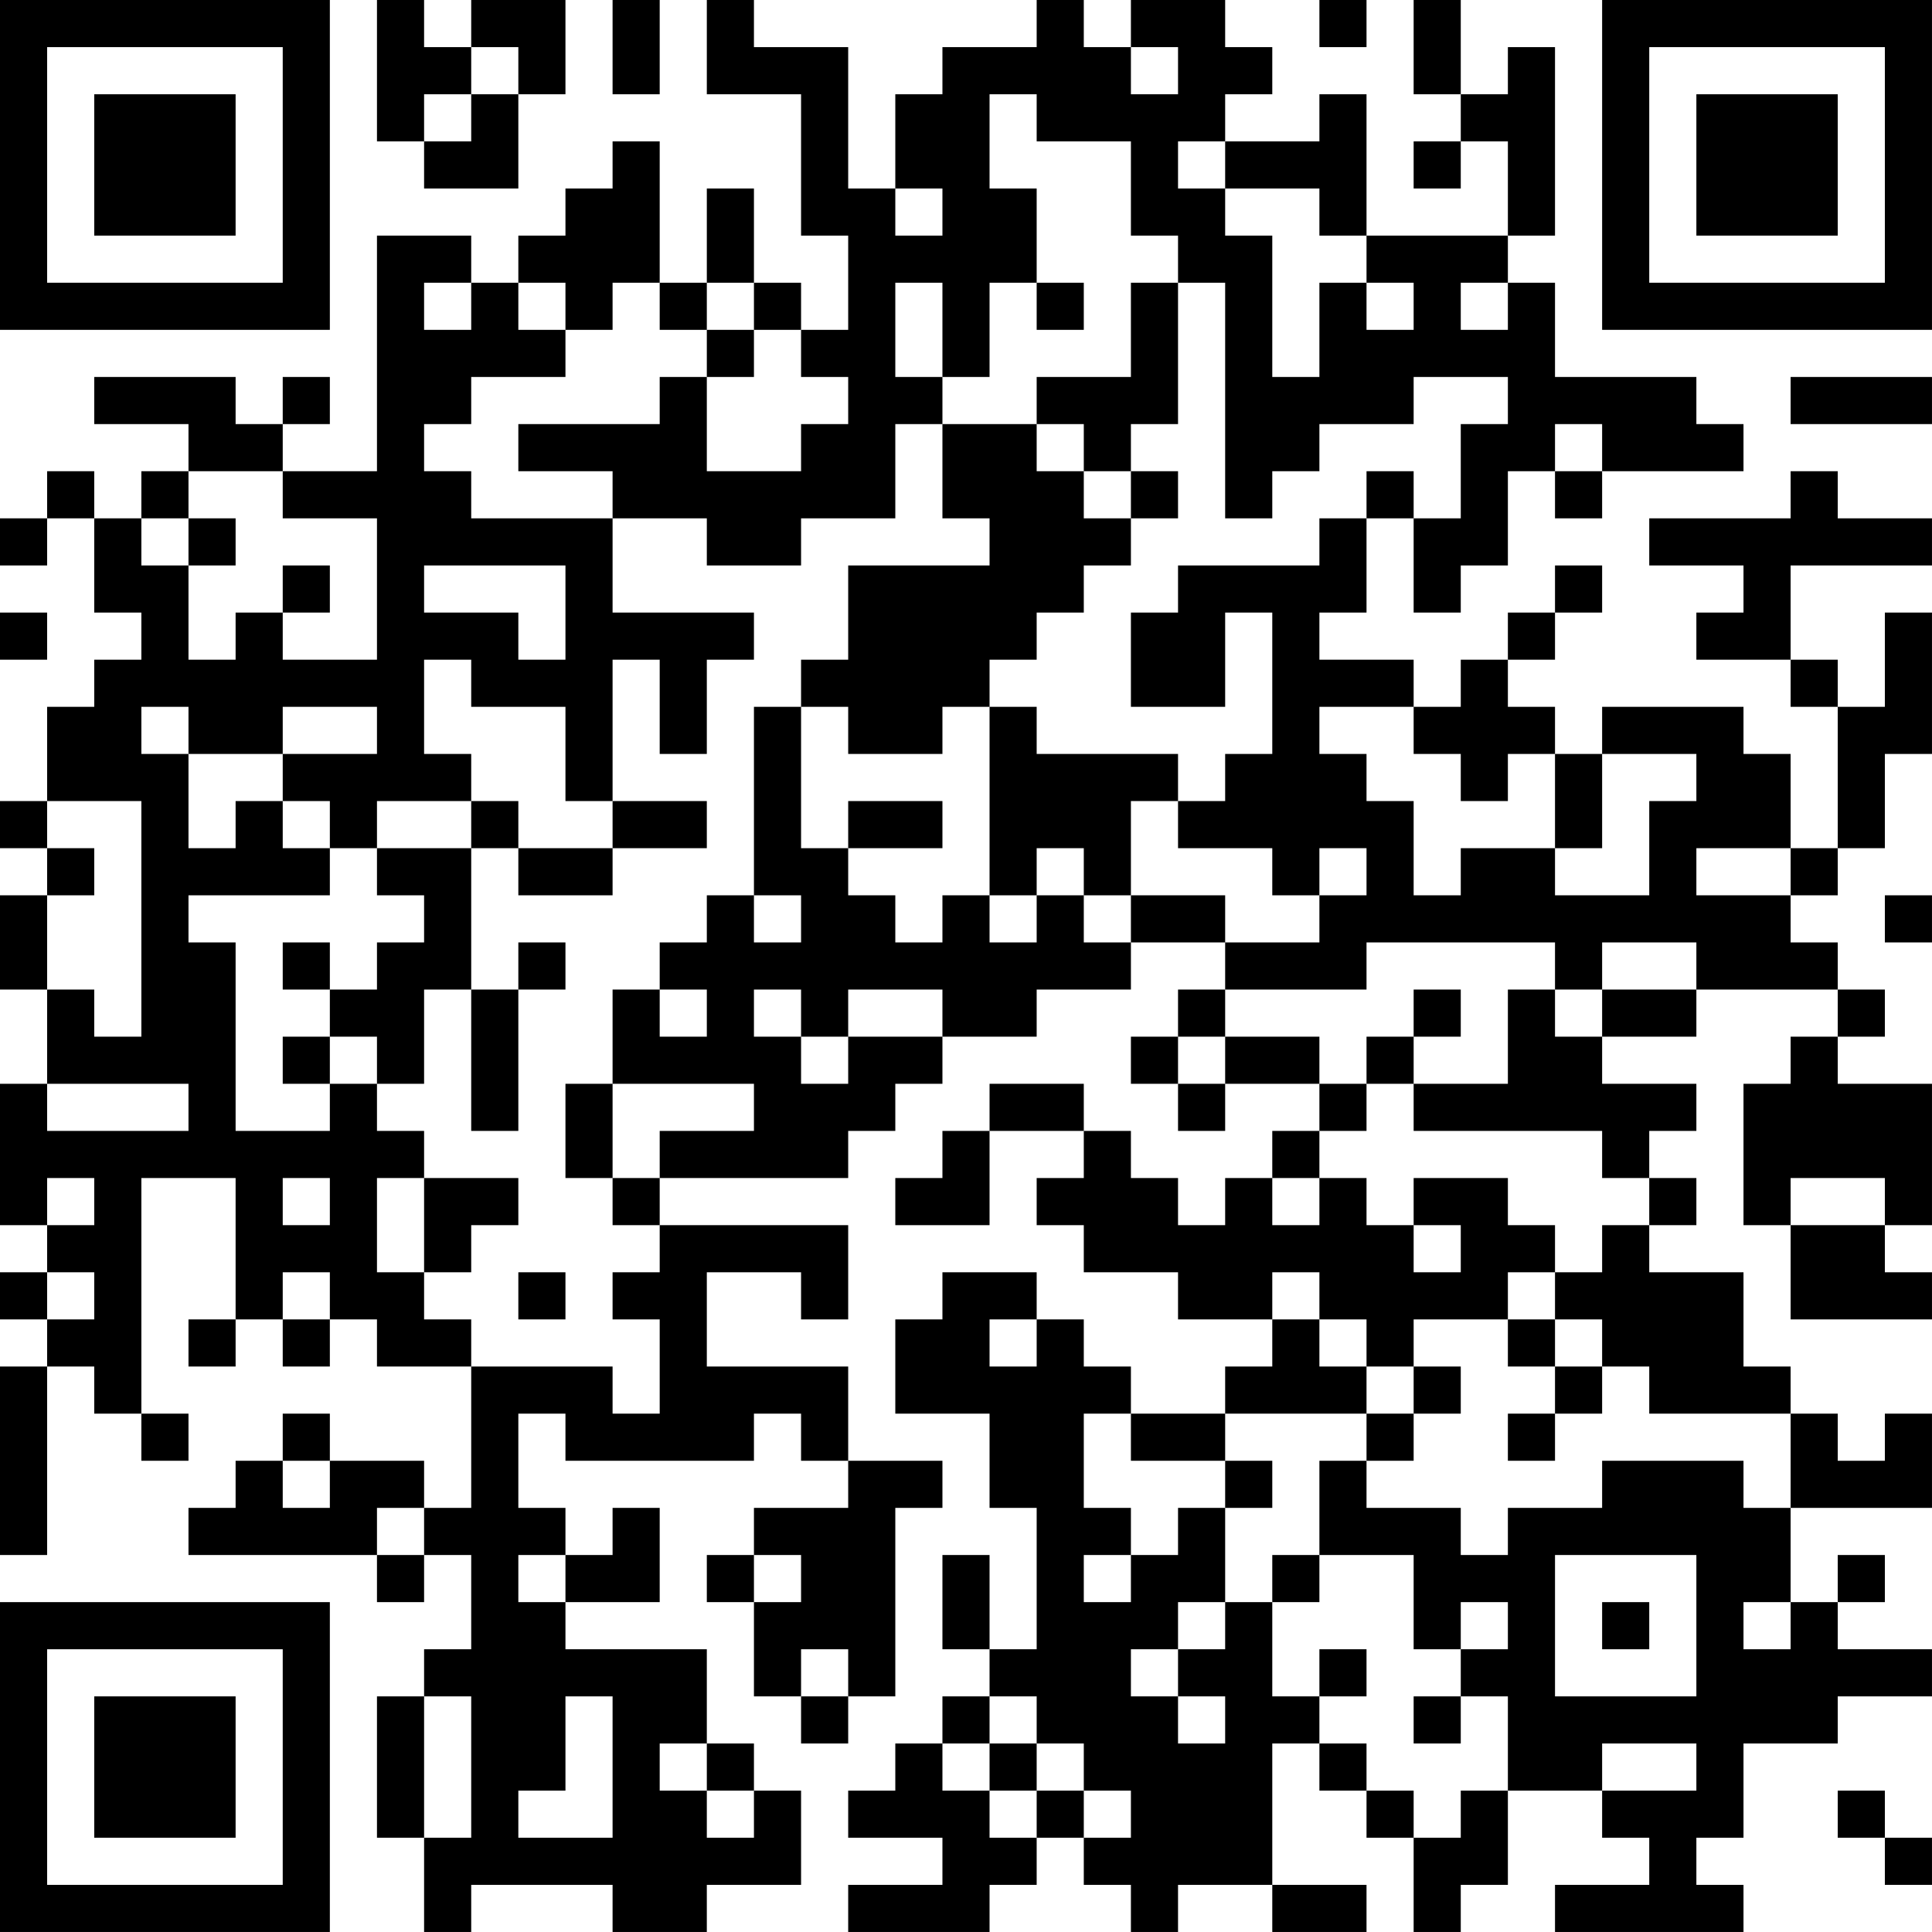<?xml version="1.0" encoding="UTF-8"?>
<svg xmlns="http://www.w3.org/2000/svg" version="1.1" width="100" height="100" viewBox="0 0 100 100"><rect x="0" y="0" width="100" height="100" fill="#ffffff"/><g transform="scale(2.439)"><g transform="translate(0,0)"><path fill-rule="evenodd" d="M8 0L8 3L9 3L9 4L11 4L11 2L12 2L12 0L10 0L10 1L9 1L9 0ZM13 0L13 2L14 2L14 0ZM15 0L15 2L17 2L17 5L18 5L18 7L17 7L17 6L16 6L16 4L15 4L15 6L14 6L14 3L13 3L13 4L12 4L12 5L11 5L11 6L10 6L10 5L8 5L8 10L6 10L6 9L7 9L7 8L6 8L6 9L5 9L5 8L2 8L2 9L4 9L4 10L3 10L3 11L2 11L2 10L1 10L1 11L0 11L0 12L1 12L1 11L2 11L2 13L3 13L3 14L2 14L2 15L1 15L1 17L0 17L0 18L1 18L1 19L0 19L0 21L1 21L1 23L0 23L0 26L1 26L1 27L0 27L0 28L1 28L1 29L0 29L0 33L1 33L1 29L2 29L2 30L3 30L3 31L4 31L4 30L3 30L3 25L5 25L5 28L4 28L4 29L5 29L5 28L6 28L6 29L7 29L7 28L8 28L8 29L10 29L10 32L9 32L9 31L7 31L7 30L6 30L6 31L5 31L5 32L4 32L4 33L8 33L8 34L9 34L9 33L10 33L10 35L9 35L9 36L8 36L8 39L9 39L9 41L10 41L10 40L13 40L13 41L15 41L15 40L17 40L17 38L16 38L16 37L15 37L15 35L12 35L12 34L14 34L14 32L13 32L13 33L12 33L12 32L11 32L11 30L12 30L12 31L16 31L16 30L17 30L17 31L18 31L18 32L16 32L16 33L15 33L15 34L16 34L16 36L17 36L17 37L18 37L18 36L19 36L19 32L20 32L20 31L18 31L18 29L15 29L15 27L17 27L17 28L18 28L18 26L14 26L14 25L18 25L18 24L19 24L19 23L20 23L20 22L22 22L22 21L24 21L24 20L26 20L26 21L25 21L25 22L24 22L24 23L25 23L25 24L26 24L26 23L28 23L28 24L27 24L27 25L26 25L26 26L25 26L25 25L24 25L24 24L23 24L23 23L21 23L21 24L20 24L20 25L19 25L19 26L21 26L21 24L23 24L23 25L22 25L22 26L23 26L23 27L25 27L25 28L27 28L27 29L26 29L26 30L24 30L24 29L23 29L23 28L22 28L22 27L20 27L20 28L19 28L19 30L21 30L21 32L22 32L22 35L21 35L21 33L20 33L20 35L21 35L21 36L20 36L20 37L19 37L19 38L18 38L18 39L20 39L20 40L18 40L18 41L21 41L21 40L22 40L22 39L23 39L23 40L24 40L24 41L25 41L25 40L27 40L27 41L29 41L29 40L27 40L27 37L28 37L28 38L29 38L29 39L30 39L30 41L31 41L31 40L32 40L32 38L34 38L34 39L35 39L35 40L33 40L33 41L37 41L37 40L36 40L36 39L37 39L37 37L39 37L39 36L41 36L41 35L39 35L39 34L40 34L40 33L39 33L39 34L38 34L38 32L41 32L41 30L40 30L40 31L39 31L39 30L38 30L38 29L37 29L37 27L35 27L35 26L36 26L36 25L35 25L35 24L36 24L36 23L34 23L34 22L36 22L36 21L39 21L39 22L38 22L38 23L37 23L37 26L38 26L38 28L41 28L41 27L40 27L40 26L41 26L41 23L39 23L39 22L40 22L40 21L39 21L39 20L38 20L38 19L39 19L39 18L40 18L40 16L41 16L41 13L40 13L40 15L39 15L39 14L38 14L38 12L41 12L41 11L39 11L39 10L38 10L38 11L35 11L35 12L37 12L37 13L36 13L36 14L38 14L38 15L39 15L39 18L38 18L38 16L37 16L37 15L34 15L34 16L33 16L33 15L32 15L32 14L33 14L33 13L34 13L34 12L33 12L33 13L32 13L32 14L31 14L31 15L30 15L30 14L28 14L28 13L29 13L29 11L30 11L30 13L31 13L31 12L32 12L32 10L33 10L33 11L34 11L34 10L37 10L37 9L36 9L36 8L33 8L33 6L32 6L32 5L33 5L33 1L32 1L32 2L31 2L31 0L30 0L30 2L31 2L31 3L30 3L30 4L31 4L31 3L32 3L32 5L29 5L29 2L28 2L28 3L26 3L26 2L27 2L27 1L26 1L26 0L24 0L24 1L23 1L23 0L22 0L22 1L20 1L20 2L19 2L19 4L18 4L18 1L16 1L16 0ZM28 0L28 1L29 1L29 0ZM10 1L10 2L9 2L9 3L10 3L10 2L11 2L11 1ZM24 1L24 2L25 2L25 1ZM21 2L21 4L22 4L22 6L21 6L21 8L20 8L20 6L19 6L19 8L20 8L20 9L19 9L19 11L17 11L17 12L15 12L15 11L13 11L13 10L11 10L11 9L14 9L14 8L15 8L15 10L17 10L17 9L18 9L18 8L17 8L17 7L16 7L16 6L15 6L15 7L14 7L14 6L13 6L13 7L12 7L12 6L11 6L11 7L12 7L12 8L10 8L10 9L9 9L9 10L10 10L10 11L13 11L13 13L16 13L16 14L15 14L15 16L14 16L14 14L13 14L13 17L12 17L12 15L10 15L10 14L9 14L9 16L10 16L10 17L8 17L8 18L7 18L7 17L6 17L6 16L8 16L8 15L6 15L6 16L4 16L4 15L3 15L3 16L4 16L4 18L5 18L5 17L6 17L6 18L7 18L7 19L4 19L4 20L5 20L5 24L7 24L7 23L8 23L8 24L9 24L9 25L8 25L8 27L9 27L9 28L10 28L10 29L13 29L13 30L14 30L14 28L13 28L13 27L14 27L14 26L13 26L13 25L14 25L14 24L16 24L16 23L13 23L13 21L14 21L14 22L15 22L15 21L14 21L14 20L15 20L15 19L16 19L16 20L17 20L17 19L16 19L16 15L17 15L17 18L18 18L18 19L19 19L19 20L20 20L20 19L21 19L21 20L22 20L22 19L23 19L23 20L24 20L24 19L26 19L26 20L28 20L28 19L29 19L29 18L28 18L28 19L27 19L27 18L25 18L25 17L26 17L26 16L27 16L27 13L26 13L26 15L24 15L24 13L25 13L25 12L28 12L28 11L29 11L29 10L30 10L30 11L31 11L31 9L32 9L32 8L30 8L30 9L28 9L28 10L27 10L27 11L26 11L26 6L25 6L25 5L24 5L24 3L22 3L22 2ZM25 3L25 4L26 4L26 5L27 5L27 8L28 8L28 6L29 6L29 7L30 7L30 6L29 6L29 5L28 5L28 4L26 4L26 3ZM19 4L19 5L20 5L20 4ZM9 6L9 7L10 7L10 6ZM22 6L22 7L23 7L23 6ZM24 6L24 8L22 8L22 9L20 9L20 11L21 11L21 12L18 12L18 14L17 14L17 15L18 15L18 16L20 16L20 15L21 15L21 19L22 19L22 18L23 18L23 19L24 19L24 17L25 17L25 16L22 16L22 15L21 15L21 14L22 14L22 13L23 13L23 12L24 12L24 11L25 11L25 10L24 10L24 9L25 9L25 6ZM31 6L31 7L32 7L32 6ZM15 7L15 8L16 8L16 7ZM38 8L38 9L41 9L41 8ZM22 9L22 10L23 10L23 11L24 11L24 10L23 10L23 9ZM33 9L33 10L34 10L34 9ZM4 10L4 11L3 11L3 12L4 12L4 14L5 14L5 13L6 13L6 14L8 14L8 11L6 11L6 10ZM4 11L4 12L5 12L5 11ZM6 12L6 13L7 13L7 12ZM9 12L9 13L11 13L11 14L12 14L12 12ZM0 13L0 14L1 14L1 13ZM28 15L28 16L29 16L29 17L30 17L30 19L31 19L31 18L33 18L33 19L35 19L35 17L36 17L36 16L34 16L34 18L33 18L33 16L32 16L32 17L31 17L31 16L30 16L30 15ZM1 17L1 18L2 18L2 19L1 19L1 21L2 21L2 22L3 22L3 17ZM10 17L10 18L8 18L8 19L9 19L9 20L8 20L8 21L7 21L7 20L6 20L6 21L7 21L7 22L6 22L6 23L7 23L7 22L8 22L8 23L9 23L9 21L10 21L10 24L11 24L11 21L12 21L12 20L11 20L11 21L10 21L10 18L11 18L11 19L13 19L13 18L15 18L15 17L13 17L13 18L11 18L11 17ZM18 17L18 18L20 18L20 17ZM36 18L36 19L38 19L38 18ZM40 19L40 20L41 20L41 19ZM29 20L29 21L26 21L26 22L25 22L25 23L26 23L26 22L28 22L28 23L29 23L29 24L28 24L28 25L27 25L27 26L28 26L28 25L29 25L29 26L30 26L30 27L31 27L31 26L30 26L30 25L32 25L32 26L33 26L33 27L32 27L32 28L30 28L30 29L29 29L29 28L28 28L28 27L27 27L27 28L28 28L28 29L29 29L29 30L26 30L26 31L24 31L24 30L23 30L23 32L24 32L24 33L23 33L23 34L24 34L24 33L25 33L25 32L26 32L26 34L25 34L25 35L24 35L24 36L25 36L25 37L26 37L26 36L25 36L25 35L26 35L26 34L27 34L27 36L28 36L28 37L29 37L29 38L30 38L30 39L31 39L31 38L32 38L32 36L31 36L31 35L32 35L32 34L31 34L31 35L30 35L30 33L28 33L28 31L29 31L29 32L31 32L31 33L32 33L32 32L34 32L34 31L37 31L37 32L38 32L38 30L35 30L35 29L34 29L34 28L33 28L33 27L34 27L34 26L35 26L35 25L34 25L34 24L30 24L30 23L32 23L32 21L33 21L33 22L34 22L34 21L36 21L36 20L34 20L34 21L33 21L33 20ZM16 21L16 22L17 22L17 23L18 23L18 22L20 22L20 21L18 21L18 22L17 22L17 21ZM30 21L30 22L29 22L29 23L30 23L30 22L31 22L31 21ZM1 23L1 24L4 24L4 23ZM12 23L12 25L13 25L13 23ZM1 25L1 26L2 26L2 25ZM6 25L6 26L7 26L7 25ZM9 25L9 27L10 27L10 26L11 26L11 25ZM38 25L38 26L40 26L40 25ZM1 27L1 28L2 28L2 27ZM6 27L6 28L7 28L7 27ZM11 27L11 28L12 28L12 27ZM21 28L21 29L22 29L22 28ZM32 28L32 29L33 29L33 30L32 30L32 31L33 31L33 30L34 30L34 29L33 29L33 28ZM30 29L30 30L29 30L29 31L30 31L30 30L31 30L31 29ZM6 31L6 32L7 32L7 31ZM26 31L26 32L27 32L27 31ZM8 32L8 33L9 33L9 32ZM11 33L11 34L12 34L12 33ZM16 33L16 34L17 34L17 33ZM27 33L27 34L28 34L28 33ZM33 33L33 36L36 36L36 33ZM34 34L34 35L35 35L35 34ZM37 34L37 35L38 35L38 34ZM17 35L17 36L18 36L18 35ZM28 35L28 36L29 36L29 35ZM9 36L9 39L10 39L10 36ZM12 36L12 38L11 38L11 39L13 39L13 36ZM21 36L21 37L20 37L20 38L21 38L21 39L22 39L22 38L23 38L23 39L24 39L24 38L23 38L23 37L22 37L22 36ZM30 36L30 37L31 37L31 36ZM14 37L14 38L15 38L15 39L16 39L16 38L15 38L15 37ZM21 37L21 38L22 38L22 37ZM34 37L34 38L36 38L36 37ZM39 38L39 39L40 39L40 40L41 40L41 39L40 39L40 38ZM0 0L0 7L7 7L7 0ZM1 1L1 6L6 6L6 1ZM2 2L2 5L5 5L5 2ZM34 0L34 7L41 7L41 0ZM35 1L35 6L40 6L40 1ZM36 2L36 5L39 5L39 2ZM0 34L0 41L7 41L7 34ZM1 35L1 40L6 40L6 35ZM2 36L2 39L5 39L5 36Z" fill="#000000"/></g></g></svg>
